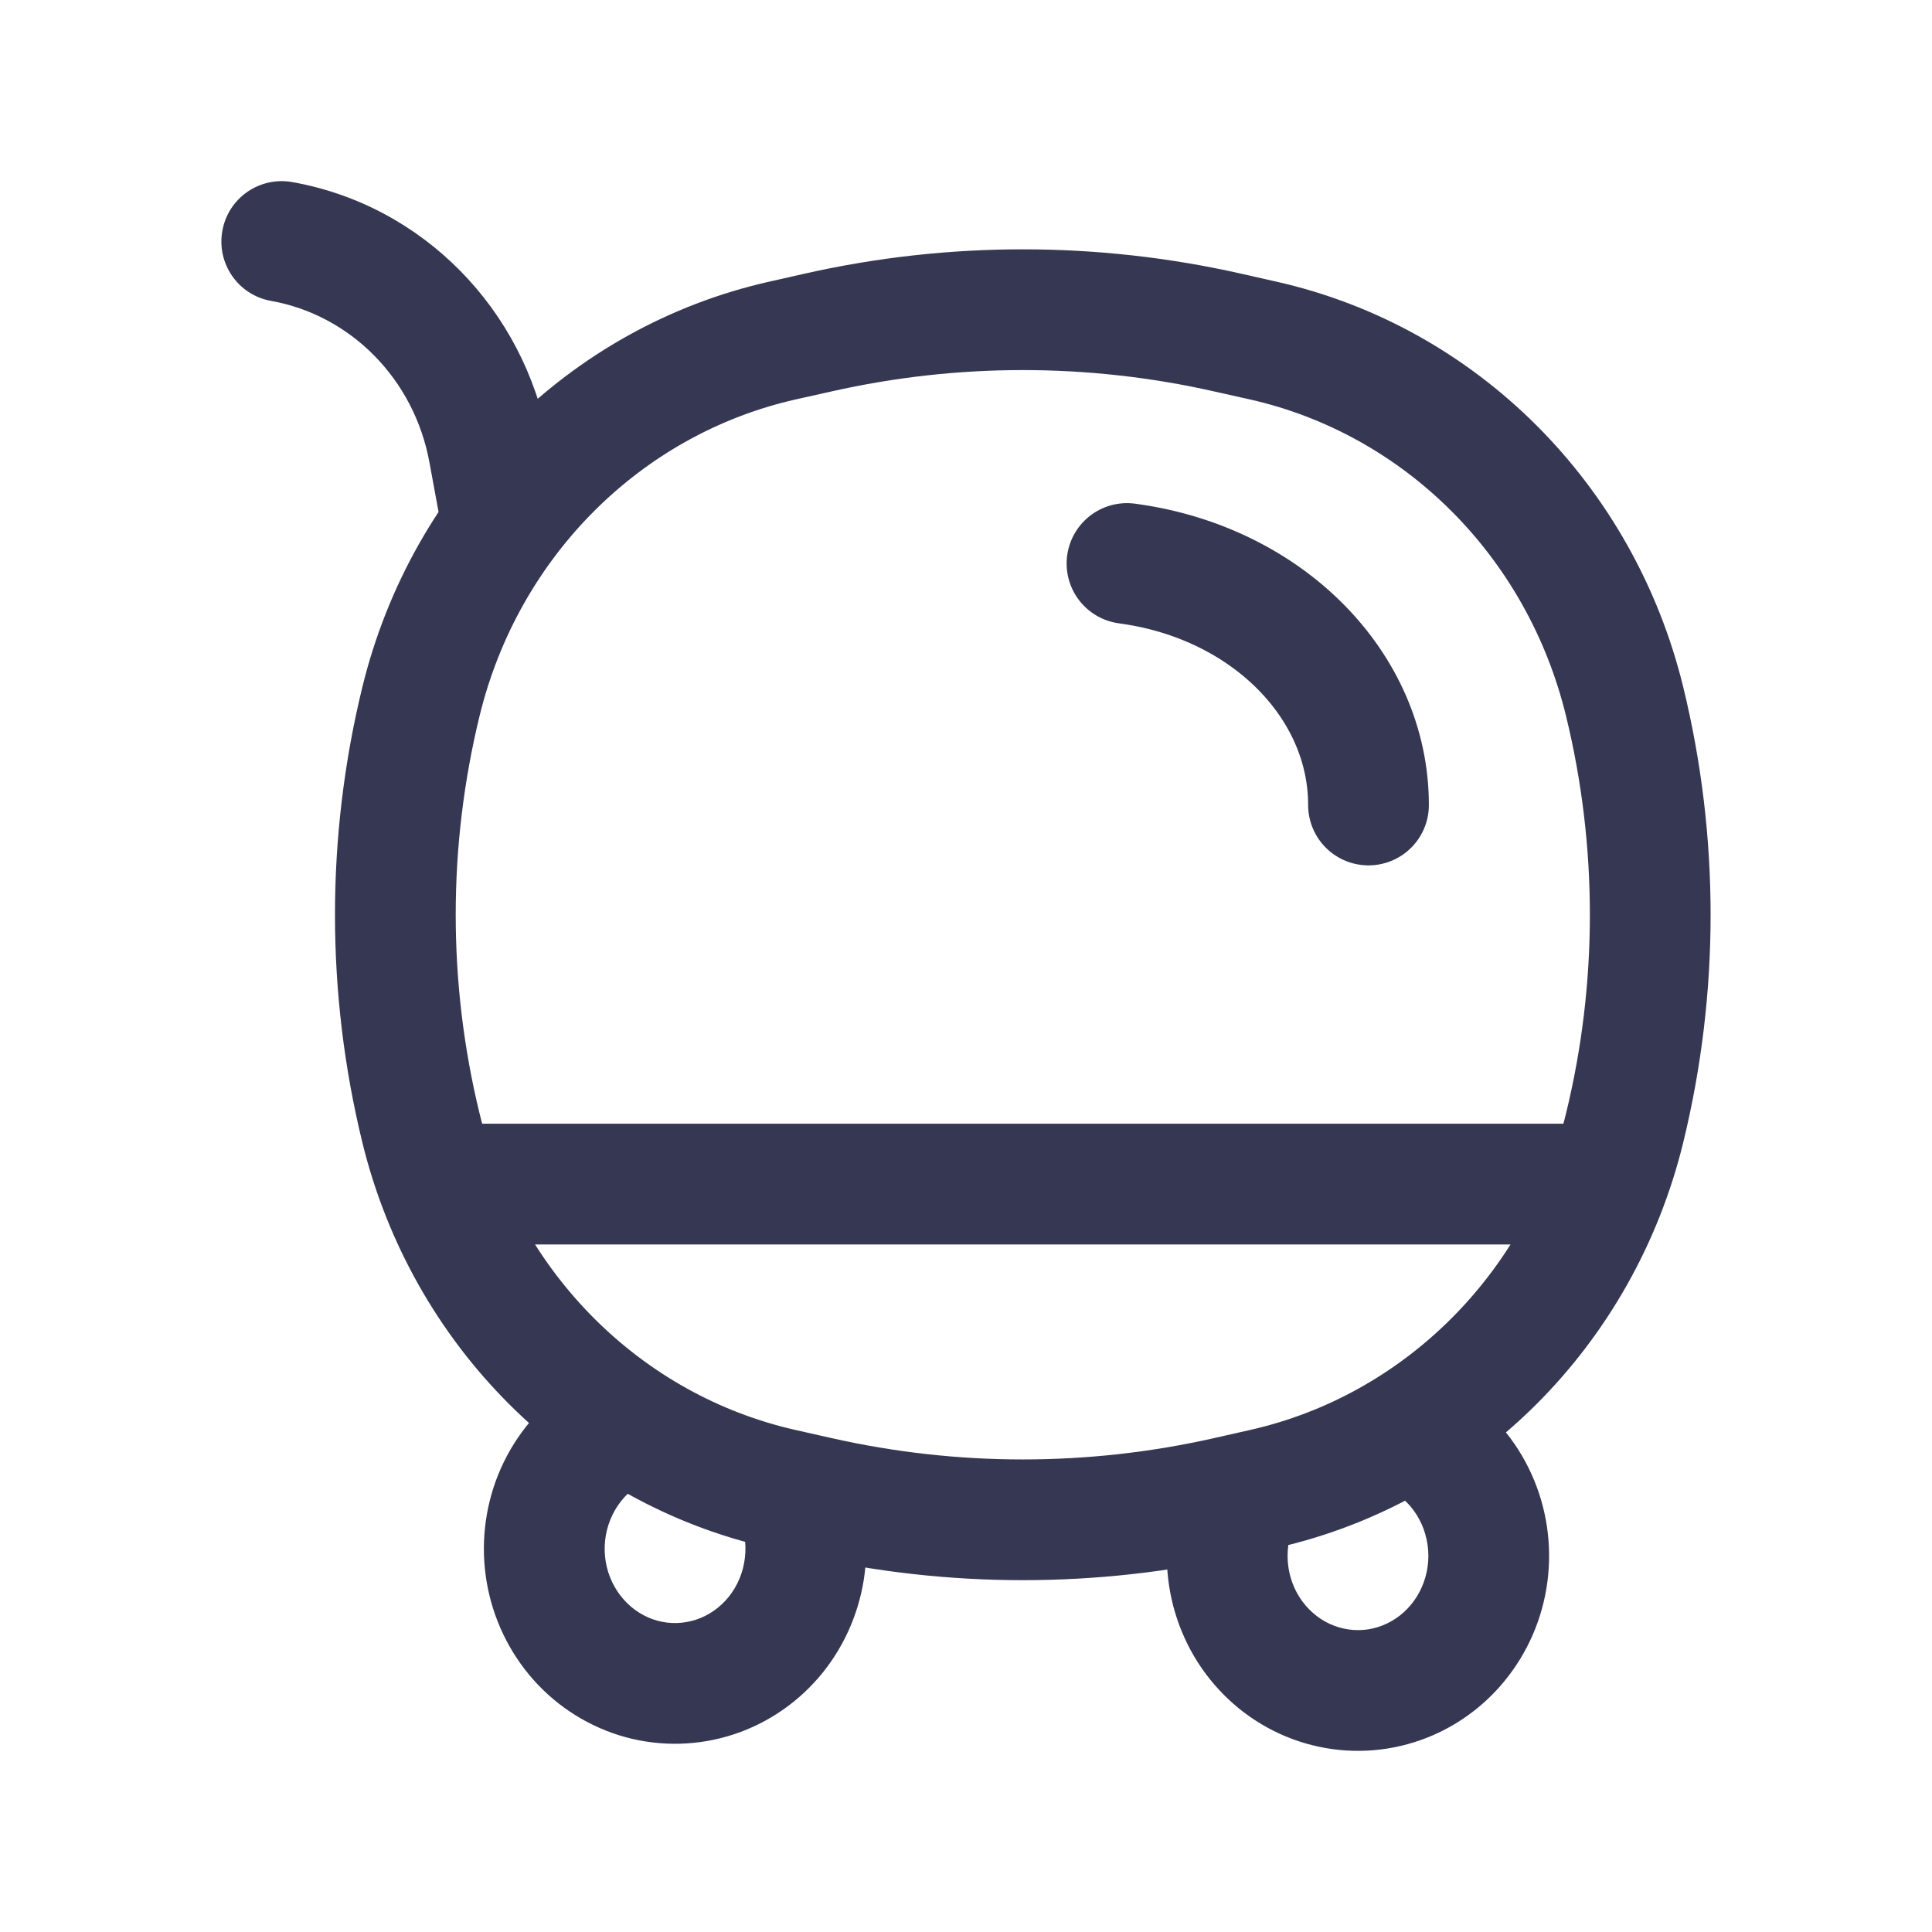 <?xml version="1.0" encoding="utf-8"?><!-- Скачано с сайта svg4.ru / Downloaded from svg4.ru -->
<svg width="800px" height="800px" viewBox="0 0 24 24" fill="none" xmlns="http://www.w3.org/2000/svg">
<path d="M5.23 14.013L5.958 13.835L5.23 14.013ZM5.23 8.714L4.501 8.536L5.23 8.714ZM20.182 8.714L20.91 8.536V8.536L20.182 8.714ZM20.182 14.013L20.91 14.191L20.182 14.013ZM15.245 18.597L15.08 17.865L15.245 18.597ZM10.167 18.597L10.002 19.328H10.002L10.167 18.597ZM10.167 4.13L10.332 4.862L10.167 4.13ZM15.245 4.13L15.41 3.398V3.398L15.245 4.13ZM9.719 18.496L9.884 17.764L9.884 17.764L9.719 18.496ZM15.692 18.496L15.857 19.228H15.857L15.692 18.496ZM15.692 4.231L15.527 4.962V4.962L15.692 4.231ZM9.719 4.231L9.555 3.499L9.719 4.231ZM6.073 5.611L5.335 5.746L6.073 5.611ZM5.47 6.48C5.544 6.888 5.935 7.158 6.343 7.083C6.75 7.009 7.02 6.618 6.945 6.21L5.47 6.48ZM3.632 2.262C3.224 2.189 2.834 2.46 2.762 2.868C2.689 3.276 2.96 3.666 3.368 3.738L3.632 2.262ZM9.171 18.833C9.246 18.994 9.275 19.175 9.253 19.355L10.743 19.533C10.797 19.078 10.724 18.616 10.531 18.201L9.171 18.833ZM9.253 19.355C9.232 19.534 9.161 19.701 9.053 19.836L10.222 20.776C10.508 20.419 10.688 19.988 10.743 19.533L9.253 19.355ZM9.053 19.836C8.944 19.971 8.802 20.069 8.647 20.12L9.117 21.544C9.552 21.401 9.934 21.133 10.222 20.776L9.053 19.836ZM8.647 20.12C8.491 20.171 8.325 20.176 8.167 20.133L7.772 21.58C8.215 21.7 8.681 21.688 9.117 21.544L8.647 20.12ZM8.167 20.133C8.009 20.09 7.864 20 7.749 19.871L6.629 20.87C6.934 21.212 7.331 21.459 7.772 21.58L8.167 20.133ZM7.749 19.871C7.634 19.742 7.555 19.58 7.525 19.402L6.046 19.654C6.123 20.106 6.325 20.528 6.629 20.87L7.749 19.871ZM7.525 19.402C7.495 19.225 7.515 19.042 7.582 18.877L6.191 18.313C6.019 18.738 5.969 19.203 6.046 19.654L7.525 19.402ZM7.582 18.877C7.649 18.712 7.759 18.573 7.896 18.475L7.024 17.254C6.652 17.52 6.364 17.889 6.191 18.313L7.582 18.877ZM17.428 18.618C17.556 18.73 17.654 18.881 17.704 19.054L19.143 18.63C19.013 18.189 18.762 17.793 18.417 17.49L17.428 18.618ZM17.704 19.054C17.755 19.226 17.757 19.411 17.709 19.584L19.155 19.983C19.277 19.54 19.273 19.07 19.143 18.63L17.704 19.054ZM17.709 19.584C17.661 19.758 17.567 19.911 17.44 20.026L18.45 21.135C18.789 20.826 19.033 20.426 19.155 19.983L17.709 19.584ZM17.44 20.026C17.314 20.141 17.16 20.214 16.999 20.24L17.234 21.721C17.688 21.649 18.11 21.445 18.45 21.135L17.44 20.026ZM16.999 20.24C16.838 20.265 16.673 20.243 16.522 20.174L15.898 21.538C16.316 21.729 16.78 21.793 17.234 21.721L16.999 20.24ZM16.522 20.174C16.371 20.105 16.239 19.991 16.144 19.843L14.88 20.651C15.128 21.038 15.48 21.347 15.898 21.538L16.522 20.174ZM16.144 19.843C16.049 19.695 15.997 19.52 15.995 19.338L14.495 19.355C14.5 19.814 14.633 20.264 14.88 20.651L16.144 19.843ZM15.995 19.338C15.993 19.157 16.041 18.98 16.133 18.829L14.851 18.05C14.613 18.443 14.49 18.896 14.495 19.355L15.995 19.338ZM9.884 4.962L10.332 4.862L10.002 3.398L9.555 3.499L9.884 4.962ZM15.08 4.862L15.527 4.962L15.857 3.499L15.41 3.398L15.08 4.862ZM15.527 17.764L15.08 17.865L15.41 19.328L15.857 19.228L15.527 17.764ZM10.332 17.865L9.884 17.764L9.555 19.228L10.002 19.328L10.332 17.865ZM5.958 13.835C5.562 12.213 5.562 10.514 5.958 8.891L4.501 8.536C4.048 10.392 4.048 12.335 4.501 14.191L5.958 13.835ZM19.453 8.891C19.849 10.514 19.849 12.213 19.453 13.835L20.91 14.191C21.363 12.335 21.363 10.392 20.91 8.536L19.453 8.891ZM15.08 17.865C13.515 18.218 11.896 18.218 10.332 17.865L10.002 19.328C11.783 19.73 13.628 19.73 15.41 19.328L15.08 17.865ZM10.332 4.862C11.896 4.509 13.515 4.509 15.08 4.862L15.41 3.398C13.628 2.997 11.783 2.997 10.002 3.398L10.332 4.862ZM9.884 17.764C7.97 17.333 6.442 15.818 5.958 13.835L4.501 14.191C5.116 16.709 7.066 18.667 9.555 19.228L9.884 17.764ZM15.857 19.228C18.345 18.667 20.296 16.709 20.91 14.191L19.453 13.835C18.969 15.818 17.441 17.333 15.527 17.764L15.857 19.228ZM15.527 4.962C17.441 5.394 18.969 6.908 19.453 8.891L20.91 8.536C20.296 6.018 18.345 4.06 15.857 3.499L15.527 4.962ZM9.555 3.499C7.066 4.06 5.116 6.018 4.501 8.536L5.958 8.891C6.442 6.908 7.97 5.394 9.884 4.962L9.555 3.499ZM5.666 15.459H19.745V13.959H5.666V15.459ZM5.335 5.746L5.47 6.48L6.945 6.21L6.811 5.476L5.335 5.746ZM3.368 3.738C4.352 3.914 5.145 4.705 5.335 5.746L6.811 5.476C6.512 3.842 5.254 2.551 3.632 2.262L3.368 3.738Z" fill="#363853"/>
<path d="M14 7L14.041 7.006C15.748 7.25 17 8.516 17 10" stroke="#363853" stroke-width="1.5" stroke-linecap="round"/>
</svg>